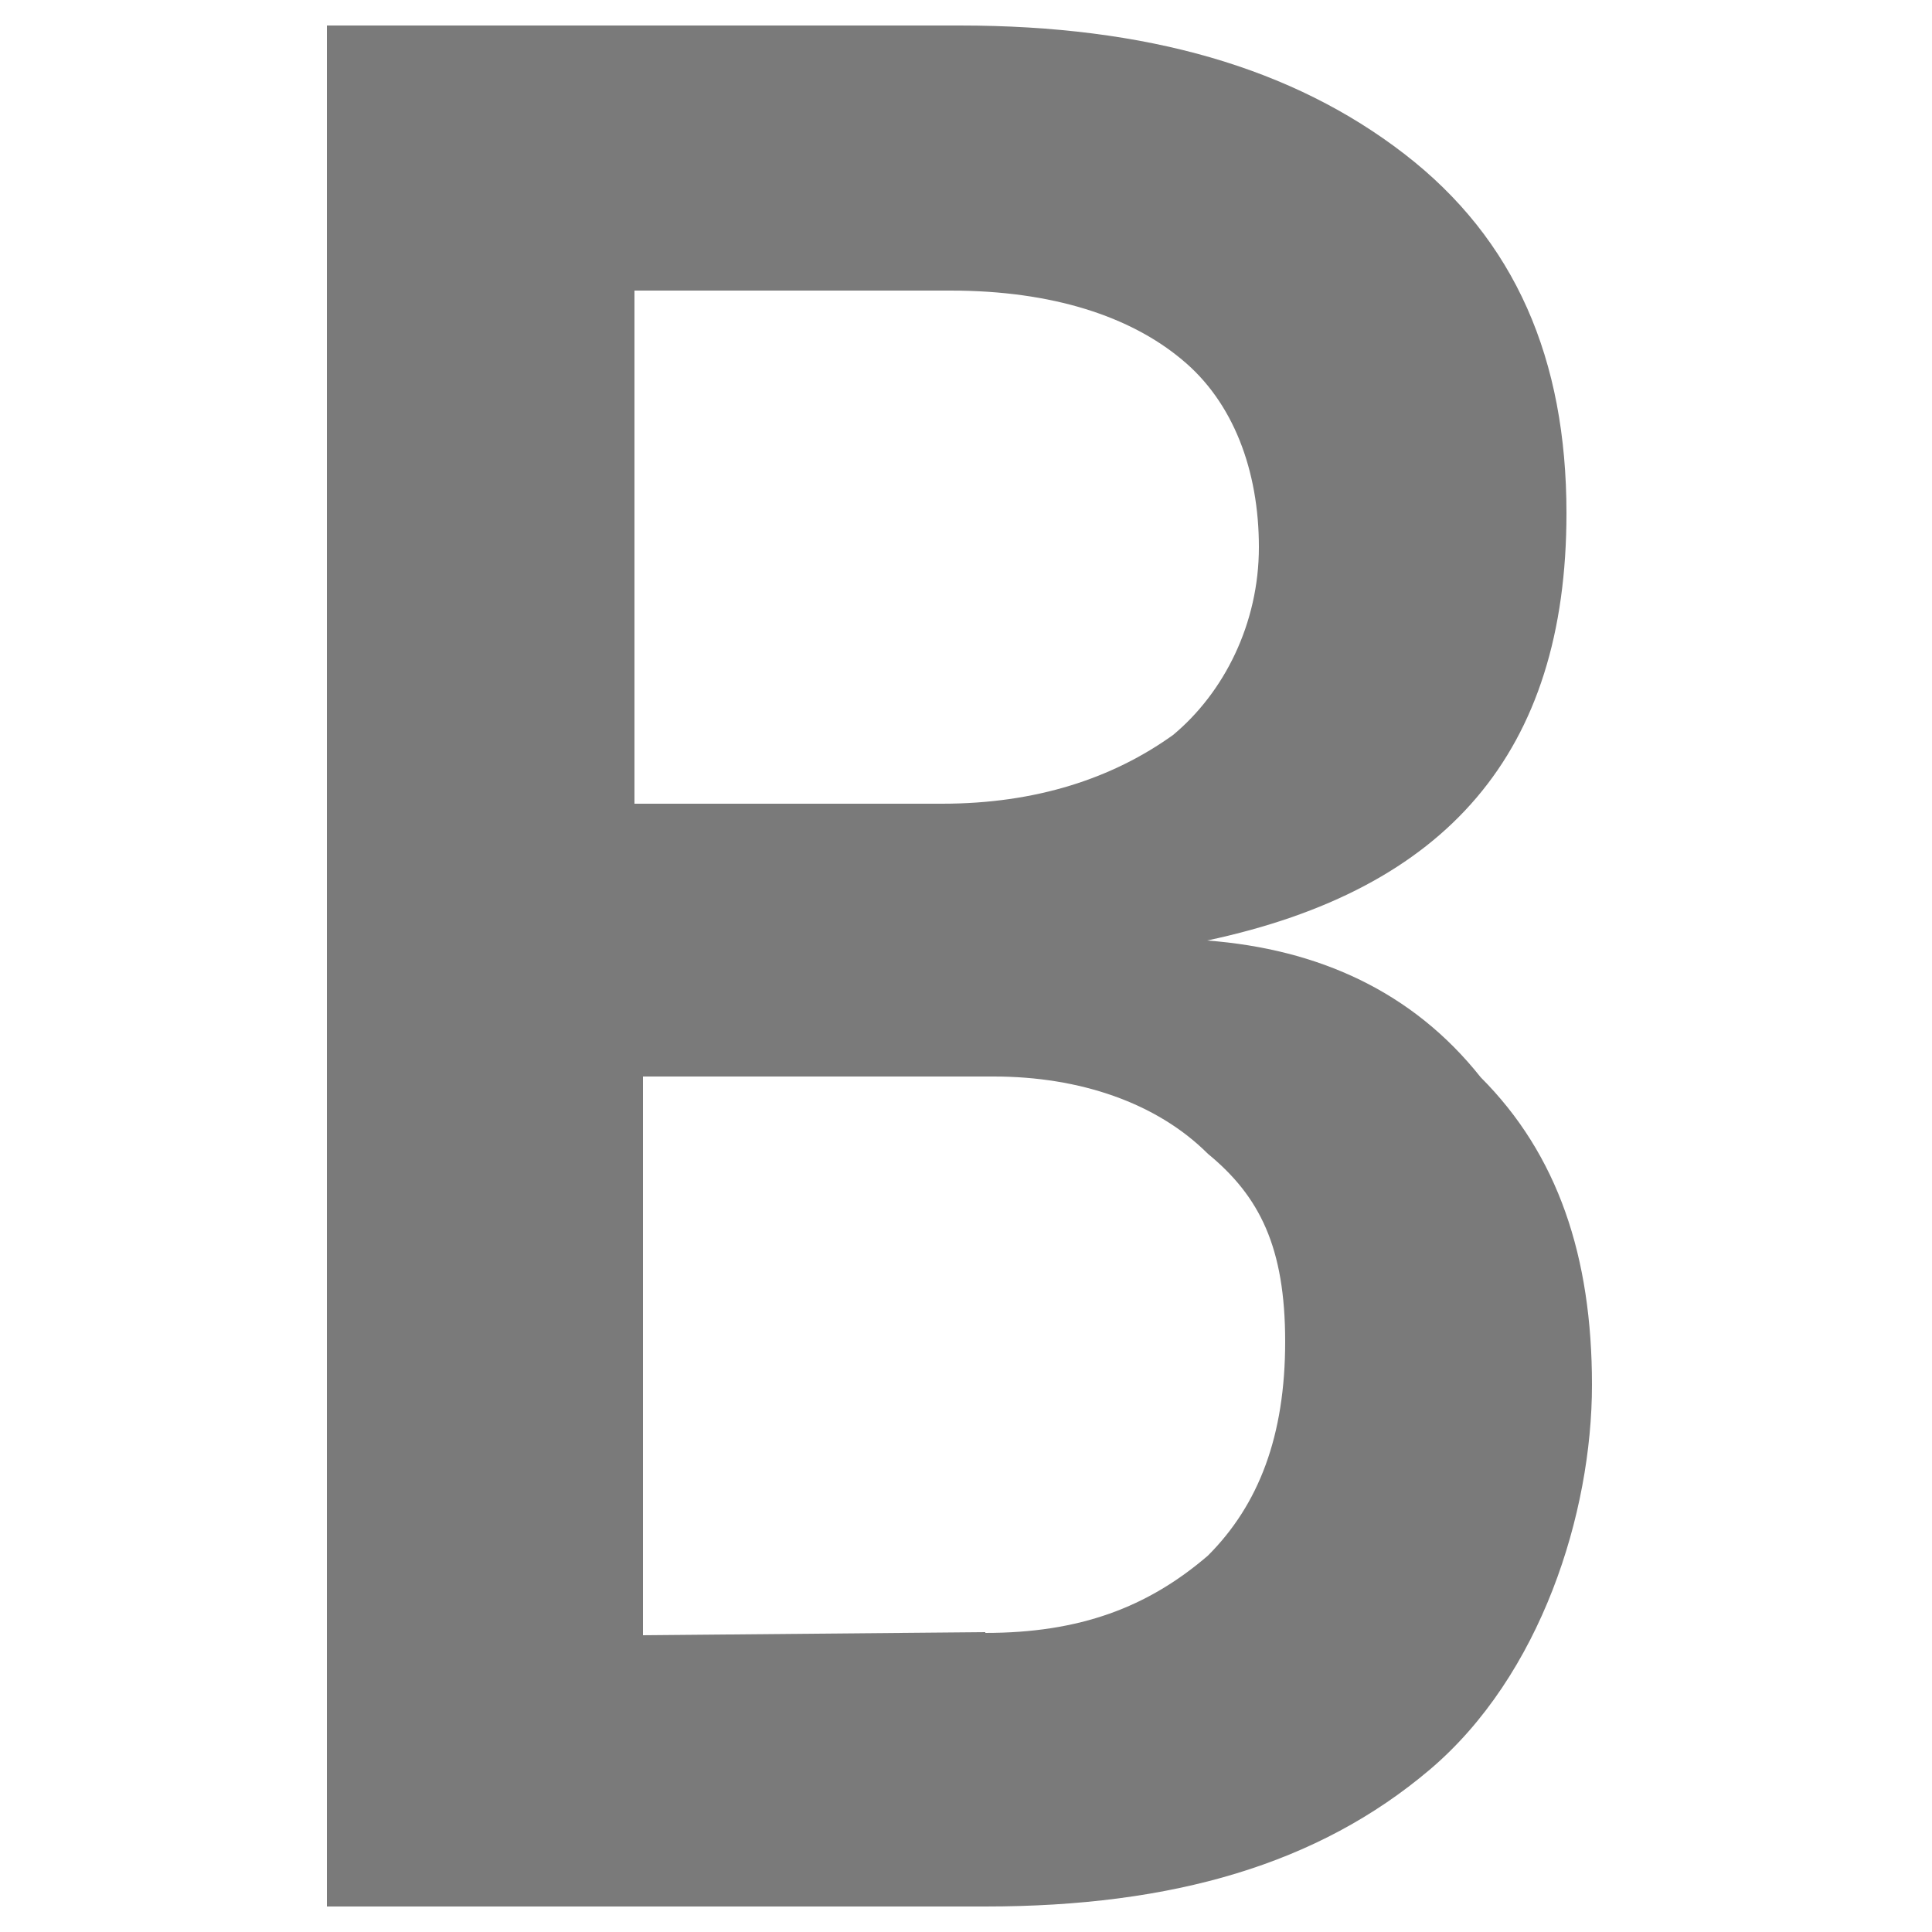 <svg xmlns="http://www.w3.org/2000/svg" id="Calque_1" data-name="Calque 1" viewBox="0 0 250 250"><defs><style>      .cls-1 {        fill: #7a7a7a;        stroke-width: 0px;      }    </style></defs><path class="cls-1" d="M127.5,211.3c12.2,0,21-3.3,28.8-10,6.6-6.6,10-15.5,10-27.7s-3.3-18.8-10-24.3c-6.6-6.6-16.6-10-27.7-10h-45.4v72.3l44.3-.4ZM121.9,37.6h-39.8v66.4h39.8c12.2,0,22.1-3.3,29.9-8.9,6.6-5.5,11.1-14.4,11.1-24.3s-3.3-18.8-10-24.3c-6.6-5.5-16.6-8.9-29.9-8.9M156.2,121.7c14.4,1.1,26.6,6.6,35.4,17.7,10,10,14.4,23.2,14.4,39.8s-6.6,37.6-21,49.8c-14.4,12.2-33.2,17.7-57.5,17.7H42.3V3.3h81.9c24.3,0,43.1,5.5,57.5,16.6,14.4,11.1,21,26.6,21,46.5,0,31-15.5,48.7-46.5,55.3"></path></svg>